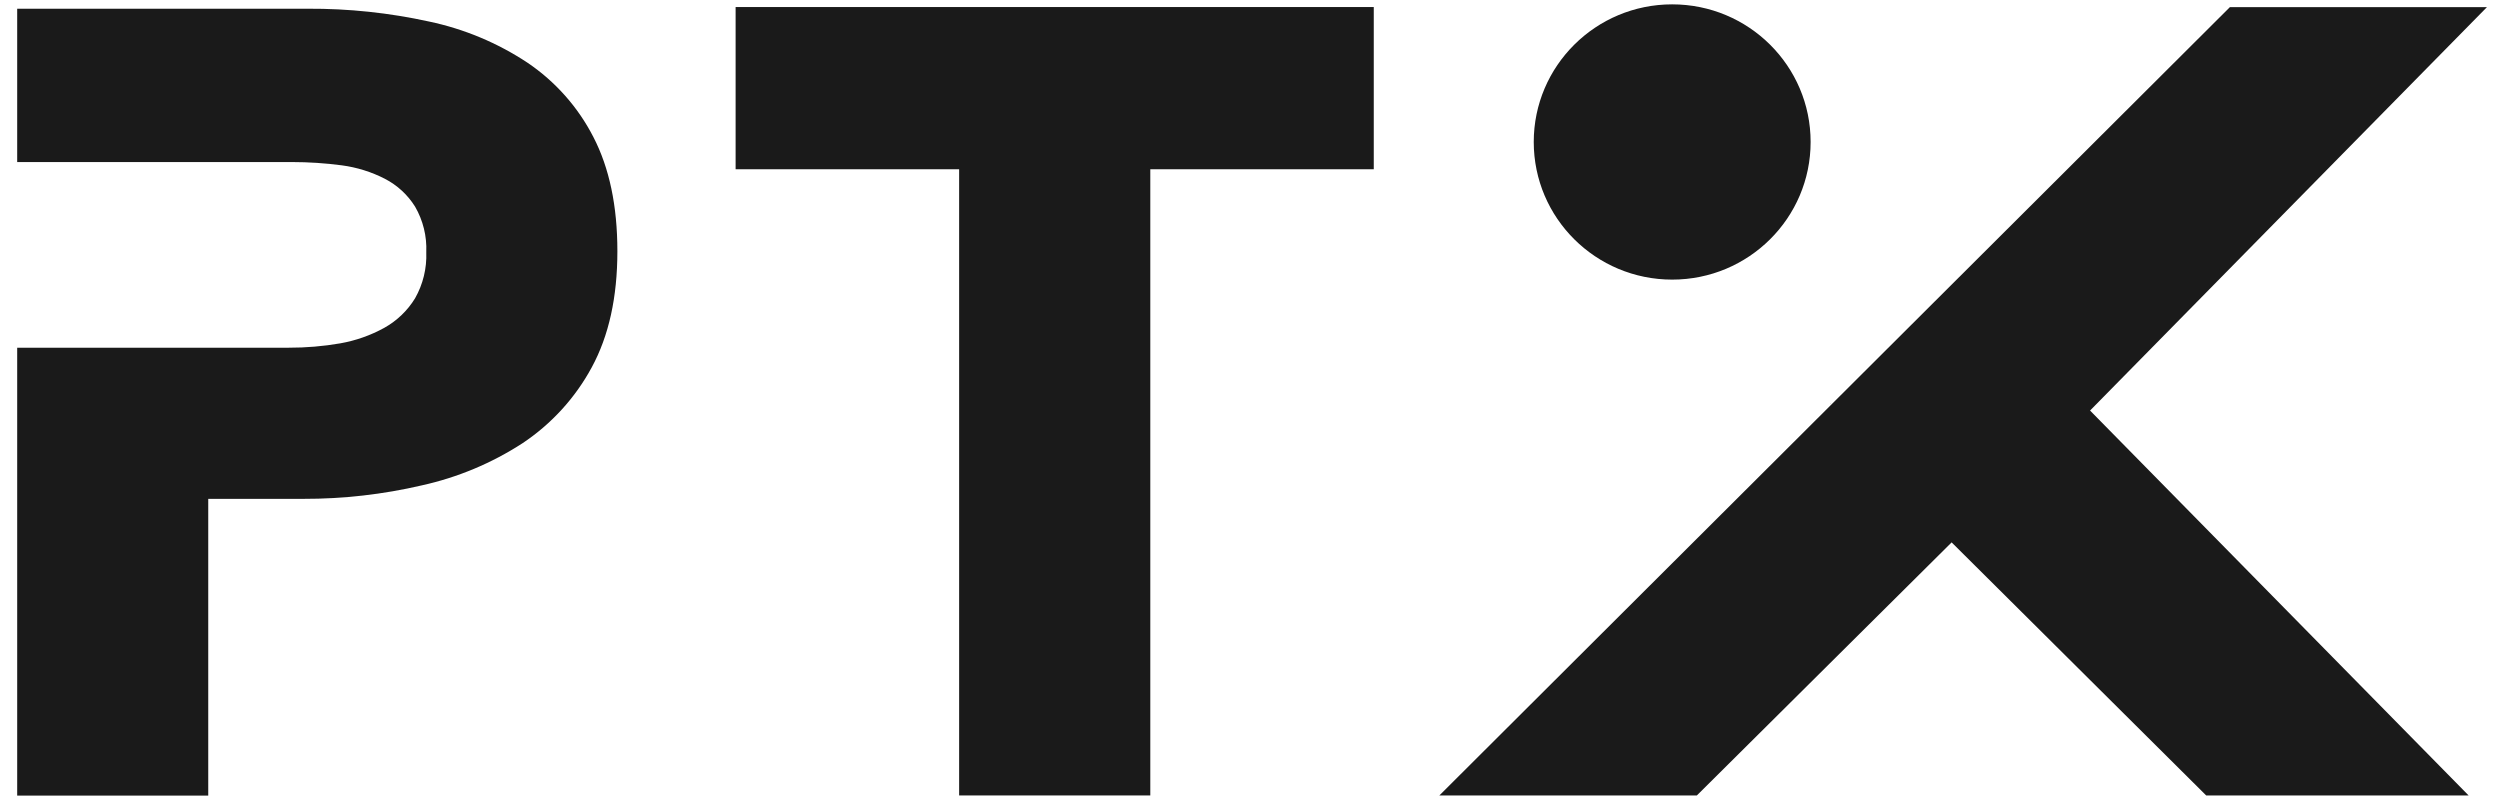 <?xml version="1.0" encoding="UTF-8"?> <svg xmlns="http://www.w3.org/2000/svg" width="233" height="75" viewBox="0 0 233 75" fill="none"><path d="M170.602 37.617L170.643 37.659V37.617H170.602Z" fill="#1A1A1A"></path><path d="M192.565 37.659H192.523L192.544 37.633L192.565 37.659Z" fill="#1A1A1A"></path><path d="M189.332 29.938V29.97L189.364 29.938H189.332Z" fill="#1A1A1A"></path><path d="M231.784 0.664H207.827L134.145 74.139H158.144L181.892 50.55L205.62 74.139H230.078L194.794 38.263L231.784 0.664Z" fill="#1A1A1A"></path><path d="M155.847 26.06C162.973 26.06 168.75 20.317 168.75 13.233C168.75 6.149 162.973 0.406 155.847 0.406C148.722 0.406 142.945 6.149 142.945 13.233C142.945 20.317 148.722 26.06 155.847 26.06Z" fill="#1A1A1A"></path><path d="M55.302 12.769C53.874 9.983 51.762 7.602 49.161 5.844C46.375 3.998 43.261 2.696 39.984 2.006C36.277 1.194 32.491 0.793 28.695 0.813H1.602V15.103H27.223C28.773 15.105 30.32 15.207 31.856 15.409C33.258 15.595 34.617 16.02 35.873 16.664C37.028 17.262 37.999 18.158 38.685 19.257C39.43 20.545 39.792 22.016 39.729 23.5C39.788 25.002 39.427 26.49 38.685 27.8C37.983 28.948 36.995 29.896 35.816 30.554C34.535 31.259 33.146 31.748 31.705 32.001C30.122 32.275 28.517 32.41 26.91 32.406H1.602V74.153H19.408V46.493H28.277C31.992 46.501 35.695 46.08 39.312 45.237C42.654 44.499 45.835 43.167 48.702 41.306C51.4 39.508 53.614 37.081 55.151 34.236C56.744 31.304 57.54 27.698 57.54 23.417C57.54 19.198 56.794 15.649 55.302 12.769Z" fill="#1A1A1A"></path><path d="M107.208 15.775V74.136H89.391V15.775H68.559V0.656H128.035V15.775H107.208Z" fill="#1A1A1A"></path></svg> 